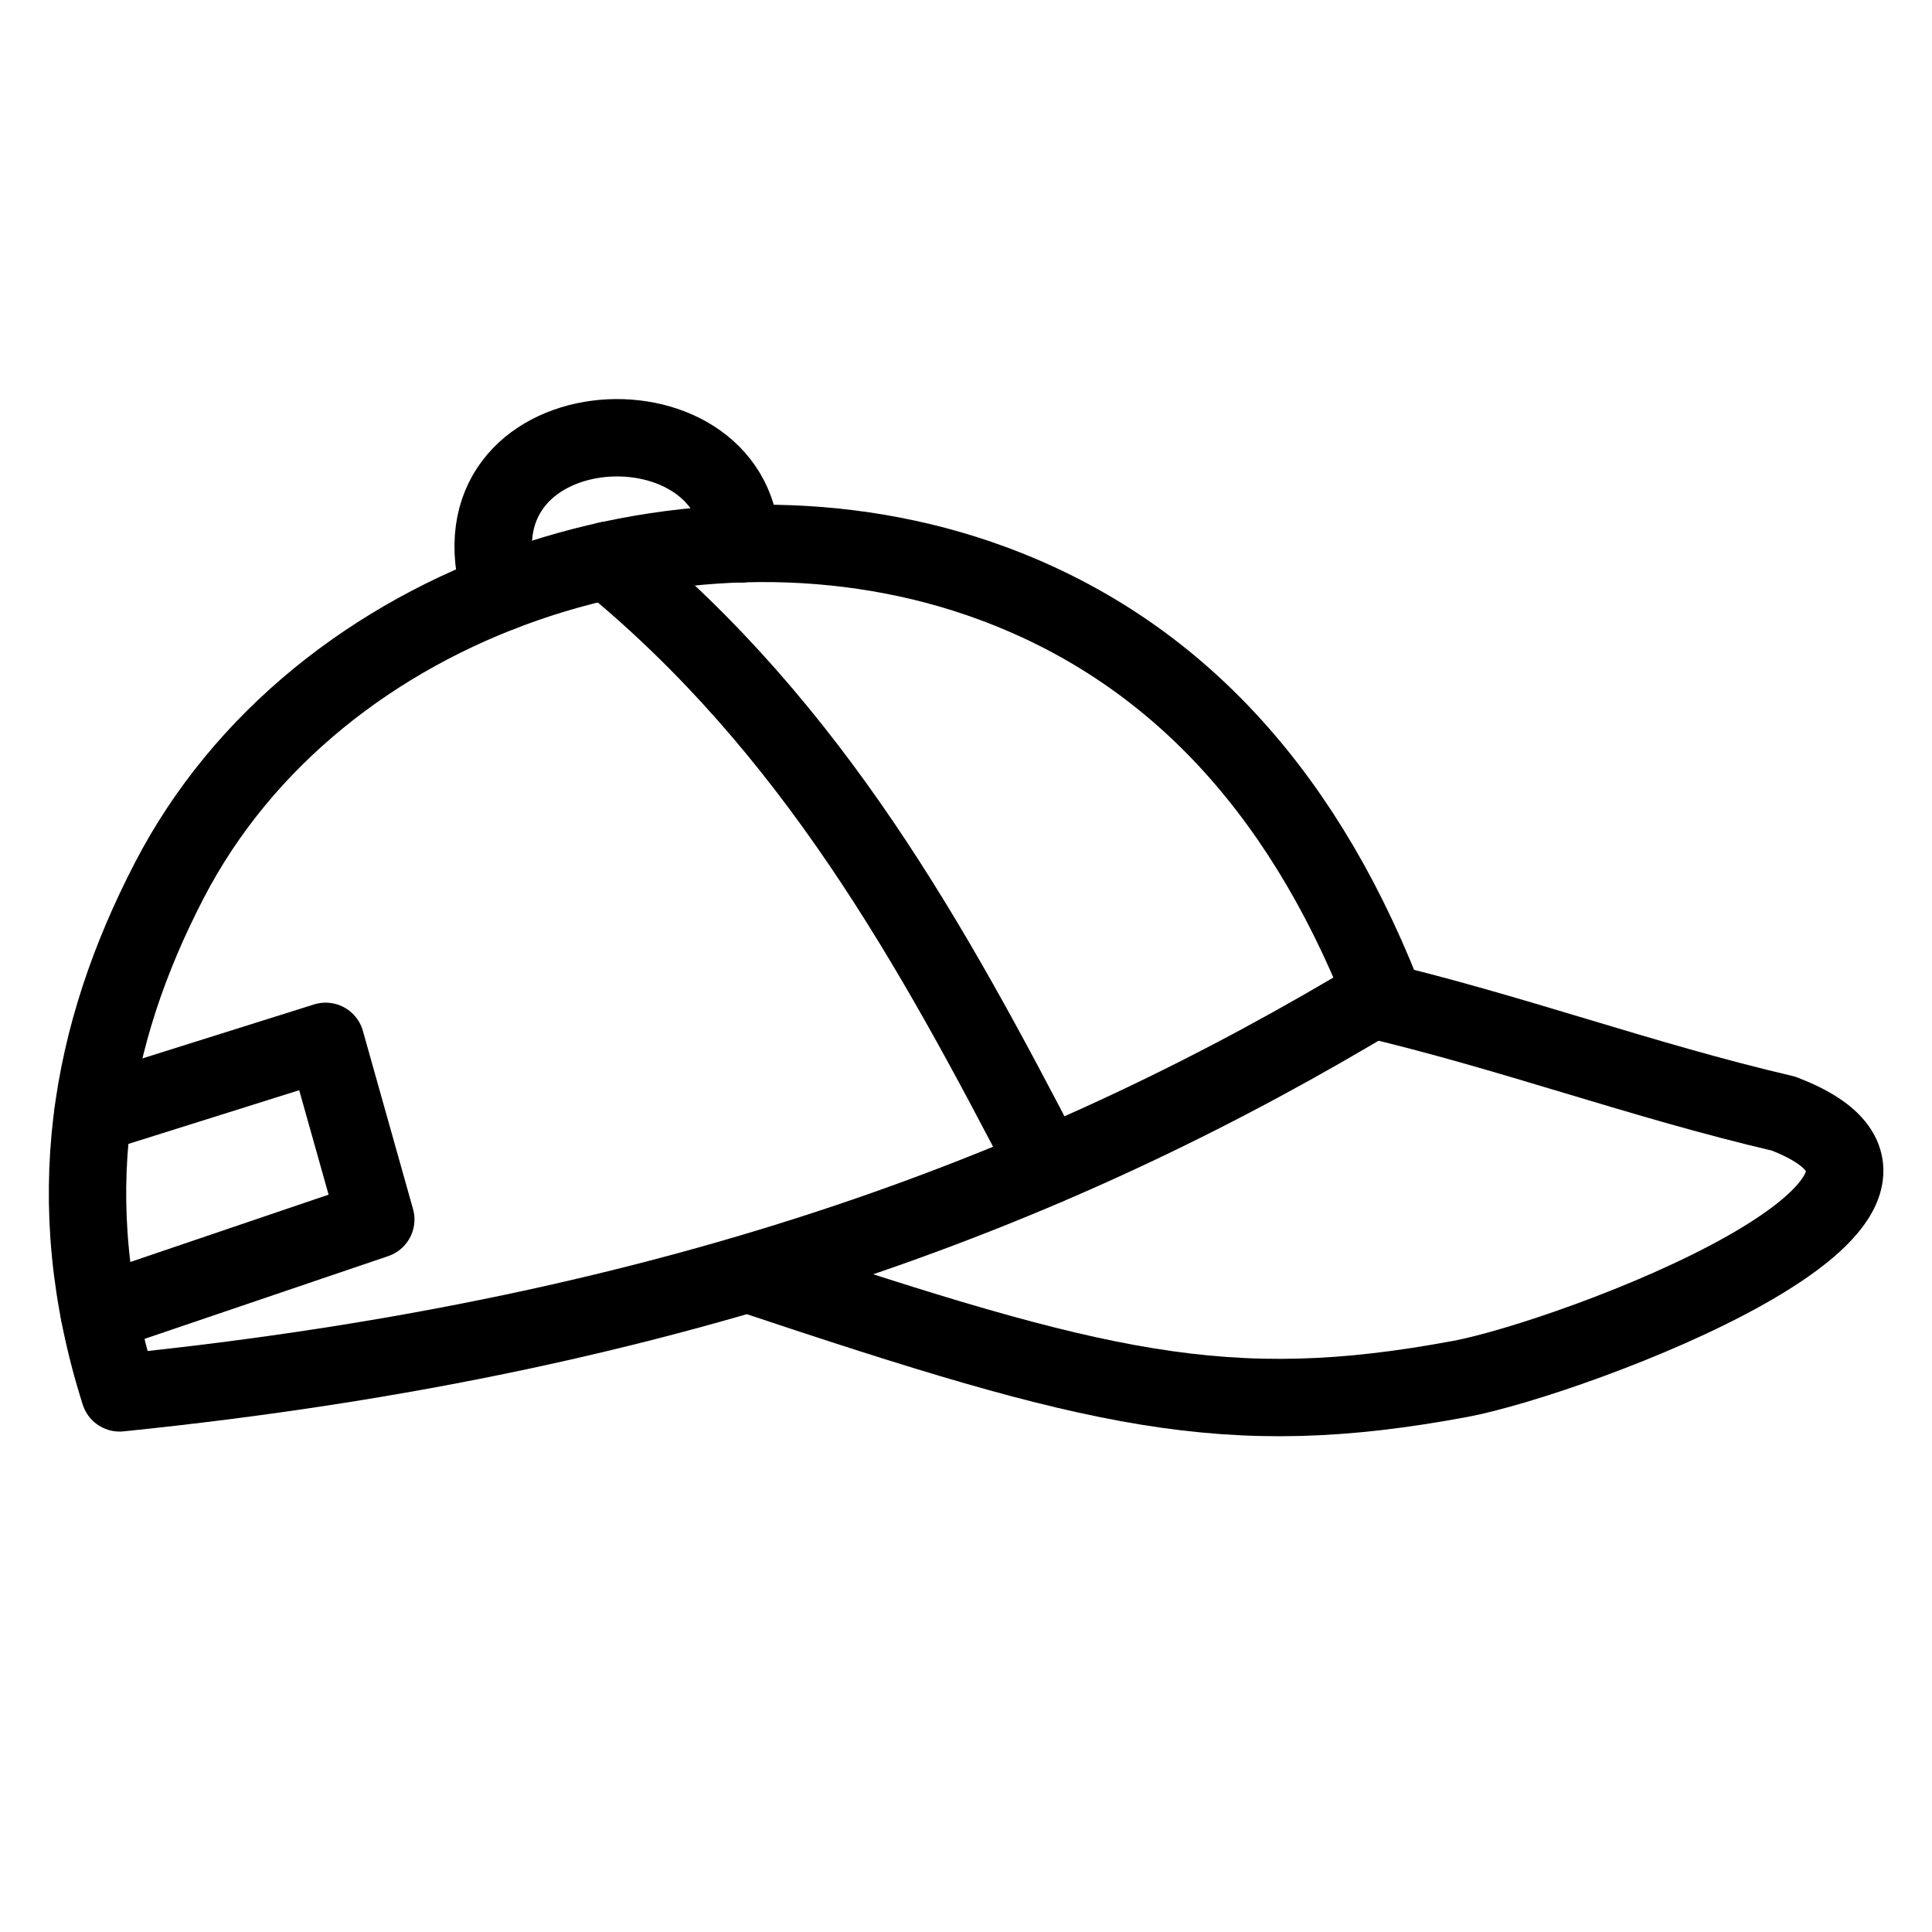 <svg width="20" height="20" viewBox="0 0 20 20" fill="none" xmlns="http://www.w3.org/2000/svg">
<path fill-rule="evenodd" clip-rule="evenodd" d="M1.749 9.121C0.931 10.701 0.606 12.424 1.238 14.419C7.142 13.818 11.082 12.233 14.306 10.286C13.437 8.097 12.079 6.705 10.276 6.039C7.21 4.905 3.281 6.155 1.749 9.121Z" stroke="black" stroke-width="0.801" stroke-miterlimit="22.926" stroke-linecap="round" stroke-linejoin="round"/>
<path d="M7.772 13.196C11.355 14.393 12.696 14.726 15.119 14.274C16.275 14.057 20.729 12.399 18.463 11.528C16.977 11.181 15.642 10.682 14.156 10.334" stroke="black" stroke-width="0.801" stroke-miterlimit="22.926" stroke-linecap="round" stroke-linejoin="round"/>
<path d="M6.29 5.8C8.418 7.542 9.654 9.791 10.836 12.071" stroke="black" stroke-width="0.801" stroke-miterlimit="22.926" stroke-linecap="round" stroke-linejoin="round"/>
<path d="M0.96 11.538L3.371 10.78L3.89 12.624L1.028 13.596" stroke="black" stroke-width="0.801" stroke-miterlimit="22.926" stroke-linecap="round" stroke-linejoin="round"/>
<path d="M7.674 5.63C7.606 3.995 4.587 4.203 5.183 6.136" stroke="black" stroke-width="0.801" stroke-miterlimit="22.926" stroke-linecap="round" stroke-linejoin="round"/>
</svg>
